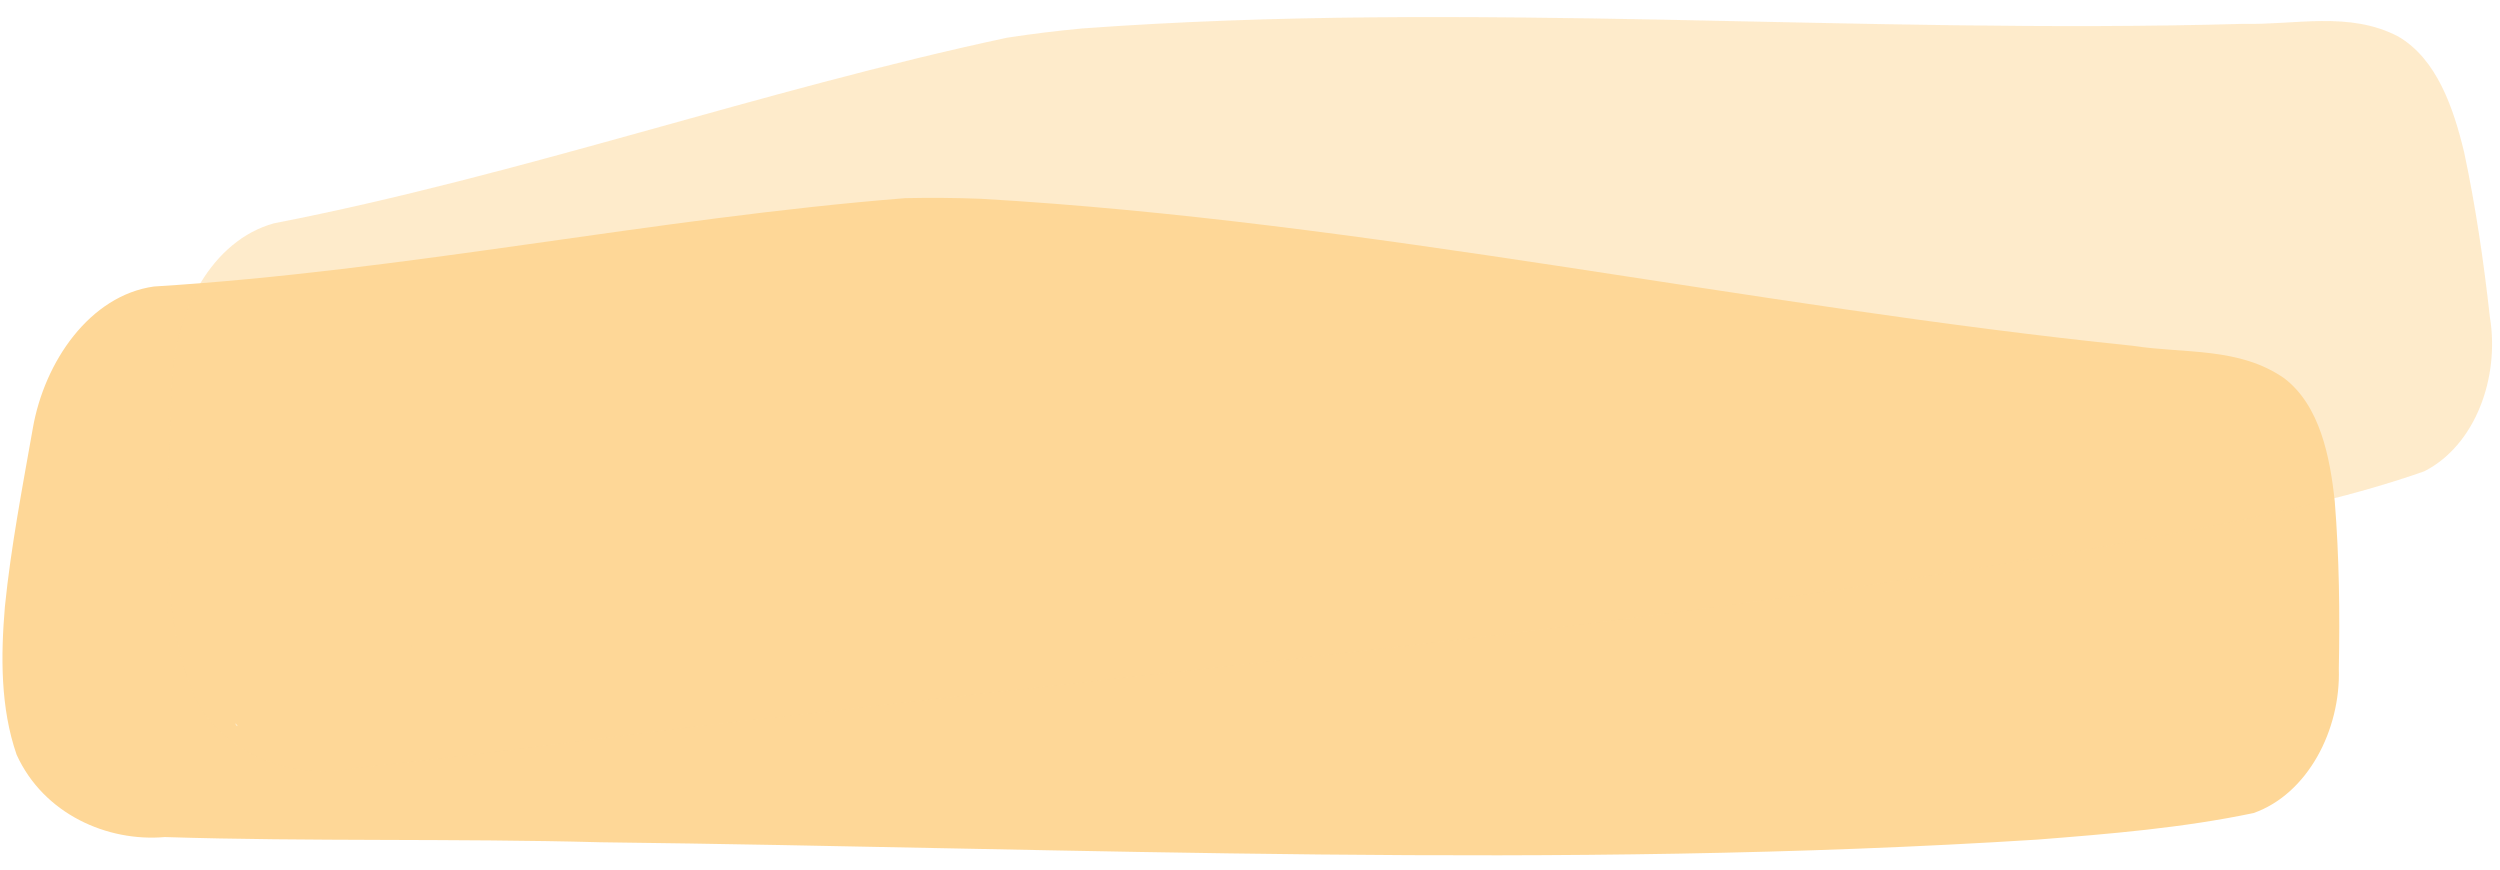 <?xml version="1.0" encoding="UTF-8"?><svg xmlns="http://www.w3.org/2000/svg" xmlns:xlink="http://www.w3.org/1999/xlink" fill="none" height="62.9" preserveAspectRatio="xMidYMid meet" style="fill: none;" version="1.0" viewBox="0.1 11.7 180.7 62.9" width="180.7" zoomAndPan="magnify"><g id="change1_2"><path d="M65.531 26.022C47.364 27.47 29.414 31.288 11.22 32.409C6.604 33.062 3.308 37.827 2.47 42.671C1.717 46.945 0.892 51.217 0.454 55.548C0.152 59.118 0.128 62.87 1.303 66.255C3.257 70.539 7.856 72.564 12.012 72.203C22.51 72.535 33.015 72.295 43.515 72.579C78.121 72.994 112.766 74.584 147.349 72.387C152.579 71.976 157.832 71.548 162.987 70.467C166.893 69.092 169.296 64.462 169.15 60.034C169.231 56.009 169.177 51.966 168.858 47.955C168.515 44.716 167.785 41.028 165.225 39.056C161.966 36.764 157.946 37.271 154.284 36.696C126.454 33.839 98.945 27.683 71.005 26.068C69.181 25.998 67.356 25.981 65.531 26.022V26.022ZM17.261 64.126C17.258 64.383 16.927 63.72 17.261 64.126V64.126Z" fill="#FED797"/></g><g id="change1_1" opacity=".5"><path d="M72.898 14.424C55.075 18.231 37.776 24.36 19.885 27.846C15.393 29.096 12.748 34.25 12.548 39.162C12.361 43.498 12.1 47.841 12.231 52.192C12.397 55.771 12.864 59.495 14.47 62.697C16.967 66.689 21.791 68.097 25.863 67.196C36.316 66.155 46.7 64.546 57.147 63.457C91.51 59.352 126.066 56.406 160.067 49.714C165.198 48.624 170.35 47.513 175.32 45.769C179.014 43.896 180.792 38.992 180.069 34.621C179.624 30.619 179.043 26.618 178.203 22.683C177.44 19.517 176.235 15.955 173.439 14.335C169.909 12.487 165.99 13.515 162.284 13.423C134.319 14.223 106.242 11.71 78.33 13.756C76.513 13.925 74.701 14.146 72.898 14.424L72.898 14.424ZM30.014 58.503C30.045 58.759 29.629 58.144 30.014 58.503V58.503Z" fill="#FED797"/></g></svg>